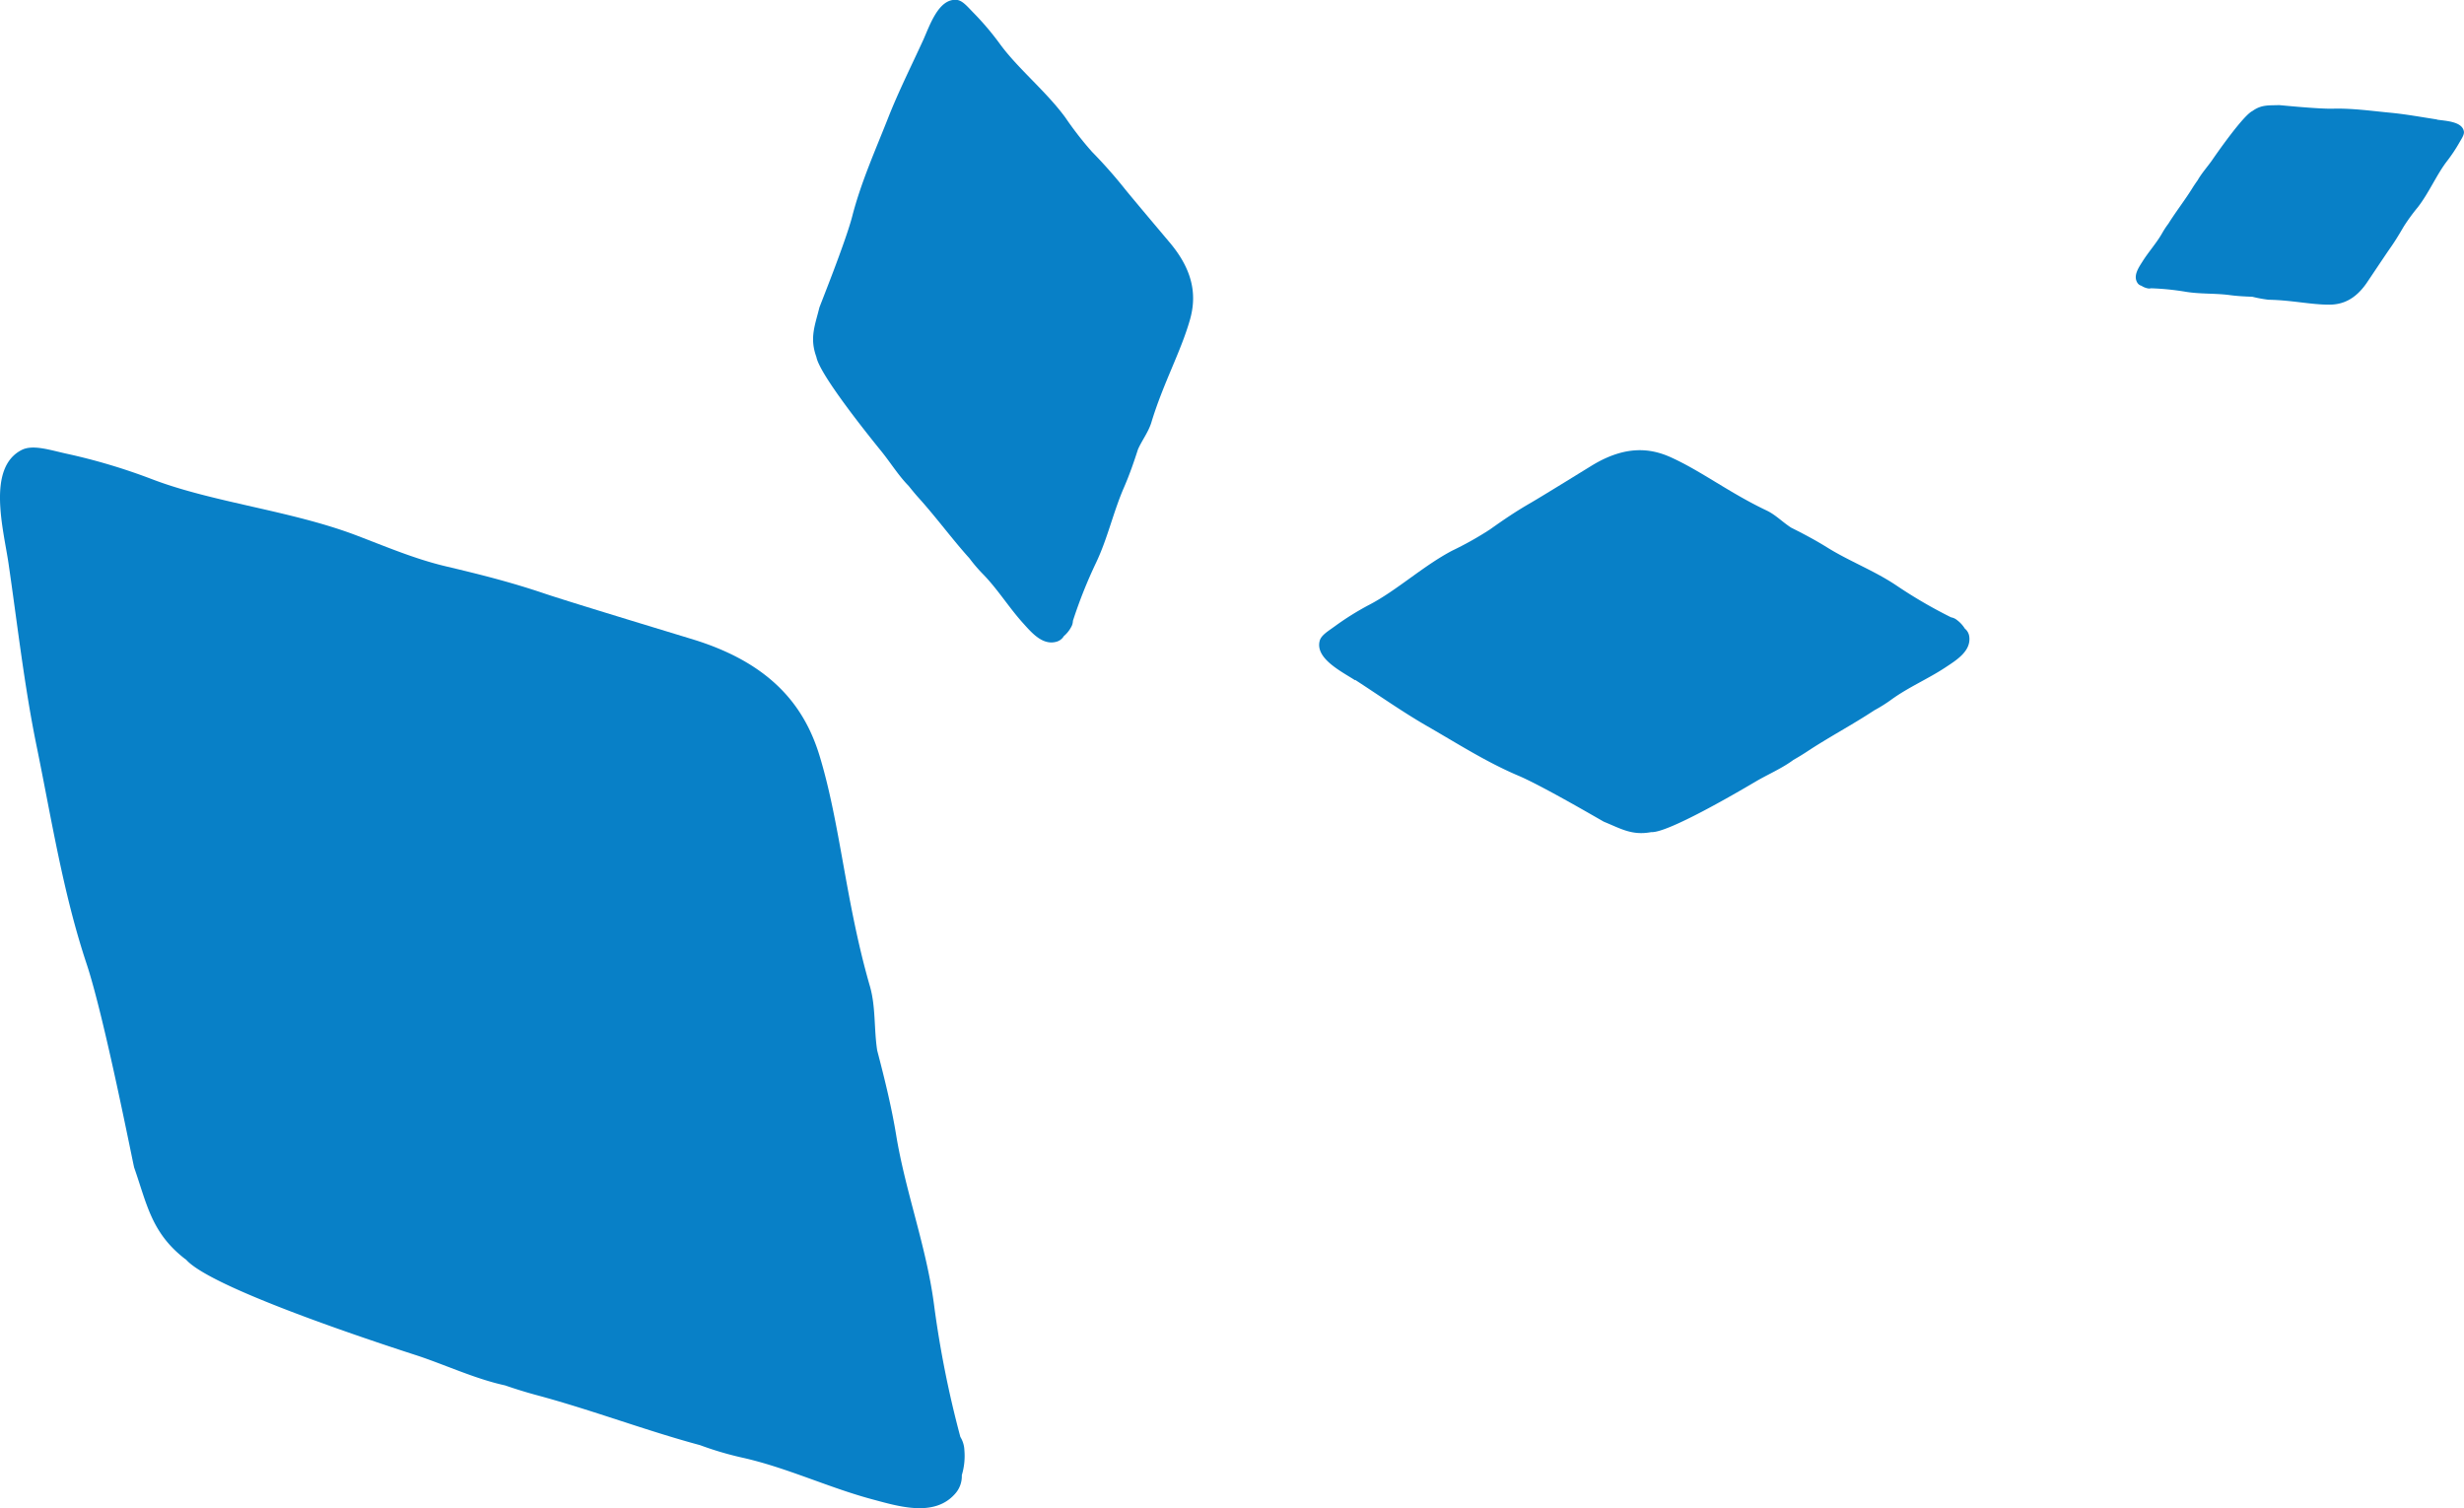 <?xml version="1.0" encoding="UTF-8"?> <svg xmlns="http://www.w3.org/2000/svg" id="Layer_1" data-name="Layer 1" viewBox="0 0 648.66 397.07"> <defs> <style>.cls-1{fill:#0880c7;}</style> </defs> <title>1</title> <path class="cls-1" d="M2.24,148.3c2.3,15.71,4.12,31.95,7.27,47.49,4,19.43,7,39,13.25,57.83,4.73,14.13,12.32,53.07,12.57,53.77,3.34,9.53,4.5,17.1,13.29,23.95l.39.27.07.09c6.62,7.22,46.51,20.54,60.28,25,7.52,2.43,15.61,6.27,23.59,8,2.89,1,5.76,1.88,8.63,2.65,14.42,3.89,28.45,9.25,42.73,13.09a86.49,86.49,0,0,0,10.87,3.23c11.8,2.6,22.76,7.88,34.36,11,7,1.88,16.31,4.78,21.8-1.33a6.92,6.92,0,0,0,1.86-5,17.55,17.55,0,0,0,.68-6.56,7.19,7.19,0,0,0-1.06-3.51,271.21,271.21,0,0,1-6.94-34.87c-2-15.23-7.47-29.5-9.95-44.53-1.22-7.46-3.06-14.91-5-22.33-.88-5.6-.35-11.45-1.92-16.91-6.43-22.24-7.75-42.6-13.28-60.75-3.84-12.54-12.21-23.78-32.26-30.23-1.39-.46-32.77-9.92-40-12.36-9.08-3.07-17-5.05-26.24-7.24-8-1.9-15.71-5.18-23.3-8.07C76.59,134.37,56,132.3,39.84,126.08a156.17,156.17,0,0,0-22.39-6.66c-4.5-1-8.75-2.42-11.68-1C-3.58,123.1.93,139.38,2.24,148.3"></path> <path class="cls-1" d="M242.94,10.76c-3.07,6.69-6.46,13.47-9.15,20.31-3.37,8.56-7.13,16.93-9.43,25.85-1.72,6.7-8.6,23.76-8.67,24.1-1.11,4.56-2.56,7.79-.87,12.68,0,.07.06.13.08.2s0,0,0,0c.75,4.48,12.92,19.73,17.15,24.94,2.31,2.84,4.49,6.38,7.16,9.08.87,1.1,1.76,2.18,2.68,3.2,4.64,5.15,8.75,10.78,13.34,15.88a40.27,40.27,0,0,0,3.41,4c3.94,4,6.87,8.8,10.6,12.95,2.24,2.48,5.14,6,8.82,5a3.24,3.24,0,0,0,2-1.49,8.09,8.09,0,0,0,1.92-2.38,3.36,3.36,0,0,0,.47-1.64,125.3,125.3,0,0,1,6.1-15.32c3.06-6.43,4.53-13.36,7.36-19.84,1.4-3.22,2.57-6.57,3.67-10,1.07-2.4,2.75-4.55,3.52-7.07,3.11-10.28,7.73-18.53,10.15-27,1.67-5.84,1.25-12.33-4.93-19.9-.42-.53-10.25-12.13-12.45-14.89a125.74,125.74,0,0,0-8.38-9.44,88.38,88.38,0,0,1-7-9c-5.07-6.94-12.55-12.93-17.28-19.44a74.06,74.06,0,0,0-7-8.24c-1.5-1.53-2.79-3.15-4.3-3.32C247-.52,244.68,7,242.94,10.76"></path> <path class="cls-1" d="M641.56,31.45c-4-.61-8.16-1.38-12.22-1.77-5.08-.48-10.11-1.21-15.22-1.07-3.83.1-14-.95-14.17-.94-2.59.11-4.54-.17-6.88,1.48l-.1.07h0c-2.27,1.09-8.53,9.9-10.66,13-1.17,1.67-2.71,3.37-3.75,5.21-.45.63-.89,1.27-1.3,1.92-2,3.25-4.4,6.3-6.42,9.53a21.67,21.67,0,0,0-1.6,2.43c-1.53,2.71-3.65,5-5.28,7.63-1,1.57-2.4,3.65-1.31,5.46a1.78,1.78,0,0,0,1.1.83,4.43,4.43,0,0,0,1.56.66,1.76,1.76,0,0,0,.94,0,69.09,69.09,0,0,1,9.1.91c3.89.65,7.81.37,11.7.89,1.93.26,3.89.36,5.87.43a35.3,35.3,0,0,0,4.3.79c5.95.09,11.06,1.29,15.94,1.29,3.37,0,6.76-1.22,9.85-5.67.22-.31,4.9-7.32,6-8.91,1.43-2,2.51-3.8,3.74-5.91a49.75,49.75,0,0,1,3.73-5.13c2.93-3.76,5-8.66,7.72-12.18a41.81,41.81,0,0,0,3.32-5c.58-1,1.25-2,1.11-2.8-.44-2.64-4.79-2.76-7.08-3.1"></path> <path class="cls-1" d="M356.79,179c6.17,4,12.37,8.37,18.74,12.05,8,4.59,15.68,9.54,24.17,13.14,6.37,2.69,22.23,12,22.55,12.14,4.35,1.76,7.33,3.68,12.41,2.73l.22,0h.05c4.54-.08,21.42-9.87,27.2-13.28,3.15-1.87,7-3.5,10-5.74,1.23-.7,2.42-1.42,3.57-2.18,5.78-3.82,11.95-7.06,17.67-10.84a40.52,40.52,0,0,0,4.46-2.79c4.52-3.31,9.73-5.49,14.37-8.57,2.79-1.85,6.67-4.2,6.23-8a3.25,3.25,0,0,0-1.18-2.19,8.21,8.21,0,0,0-2.07-2.25,3.44,3.44,0,0,0-1.55-.71,126.25,126.25,0,0,1-14.25-8.29c-5.91-4-12.55-6.45-18.54-10.21-3-1.86-6.12-3.51-9.3-5.1-2.22-1.41-4.09-3.39-6.47-4.52-9.71-4.6-17.19-10.38-25.2-14-5.54-2.52-12-3.06-20.42,1.93-.58.34-13.51,8.35-16.57,10.11-3.85,2.22-7,4.36-10.57,6.9a88,88,0,0,1-10,5.62c-7.61,4-14.64,10.5-21.77,14.22a73.46,73.46,0,0,0-9.2,5.74c-1.73,1.26-3.52,2.3-3.92,3.77-1.25,4.68,5.79,8.11,9.3,10.39"></path> </svg> 